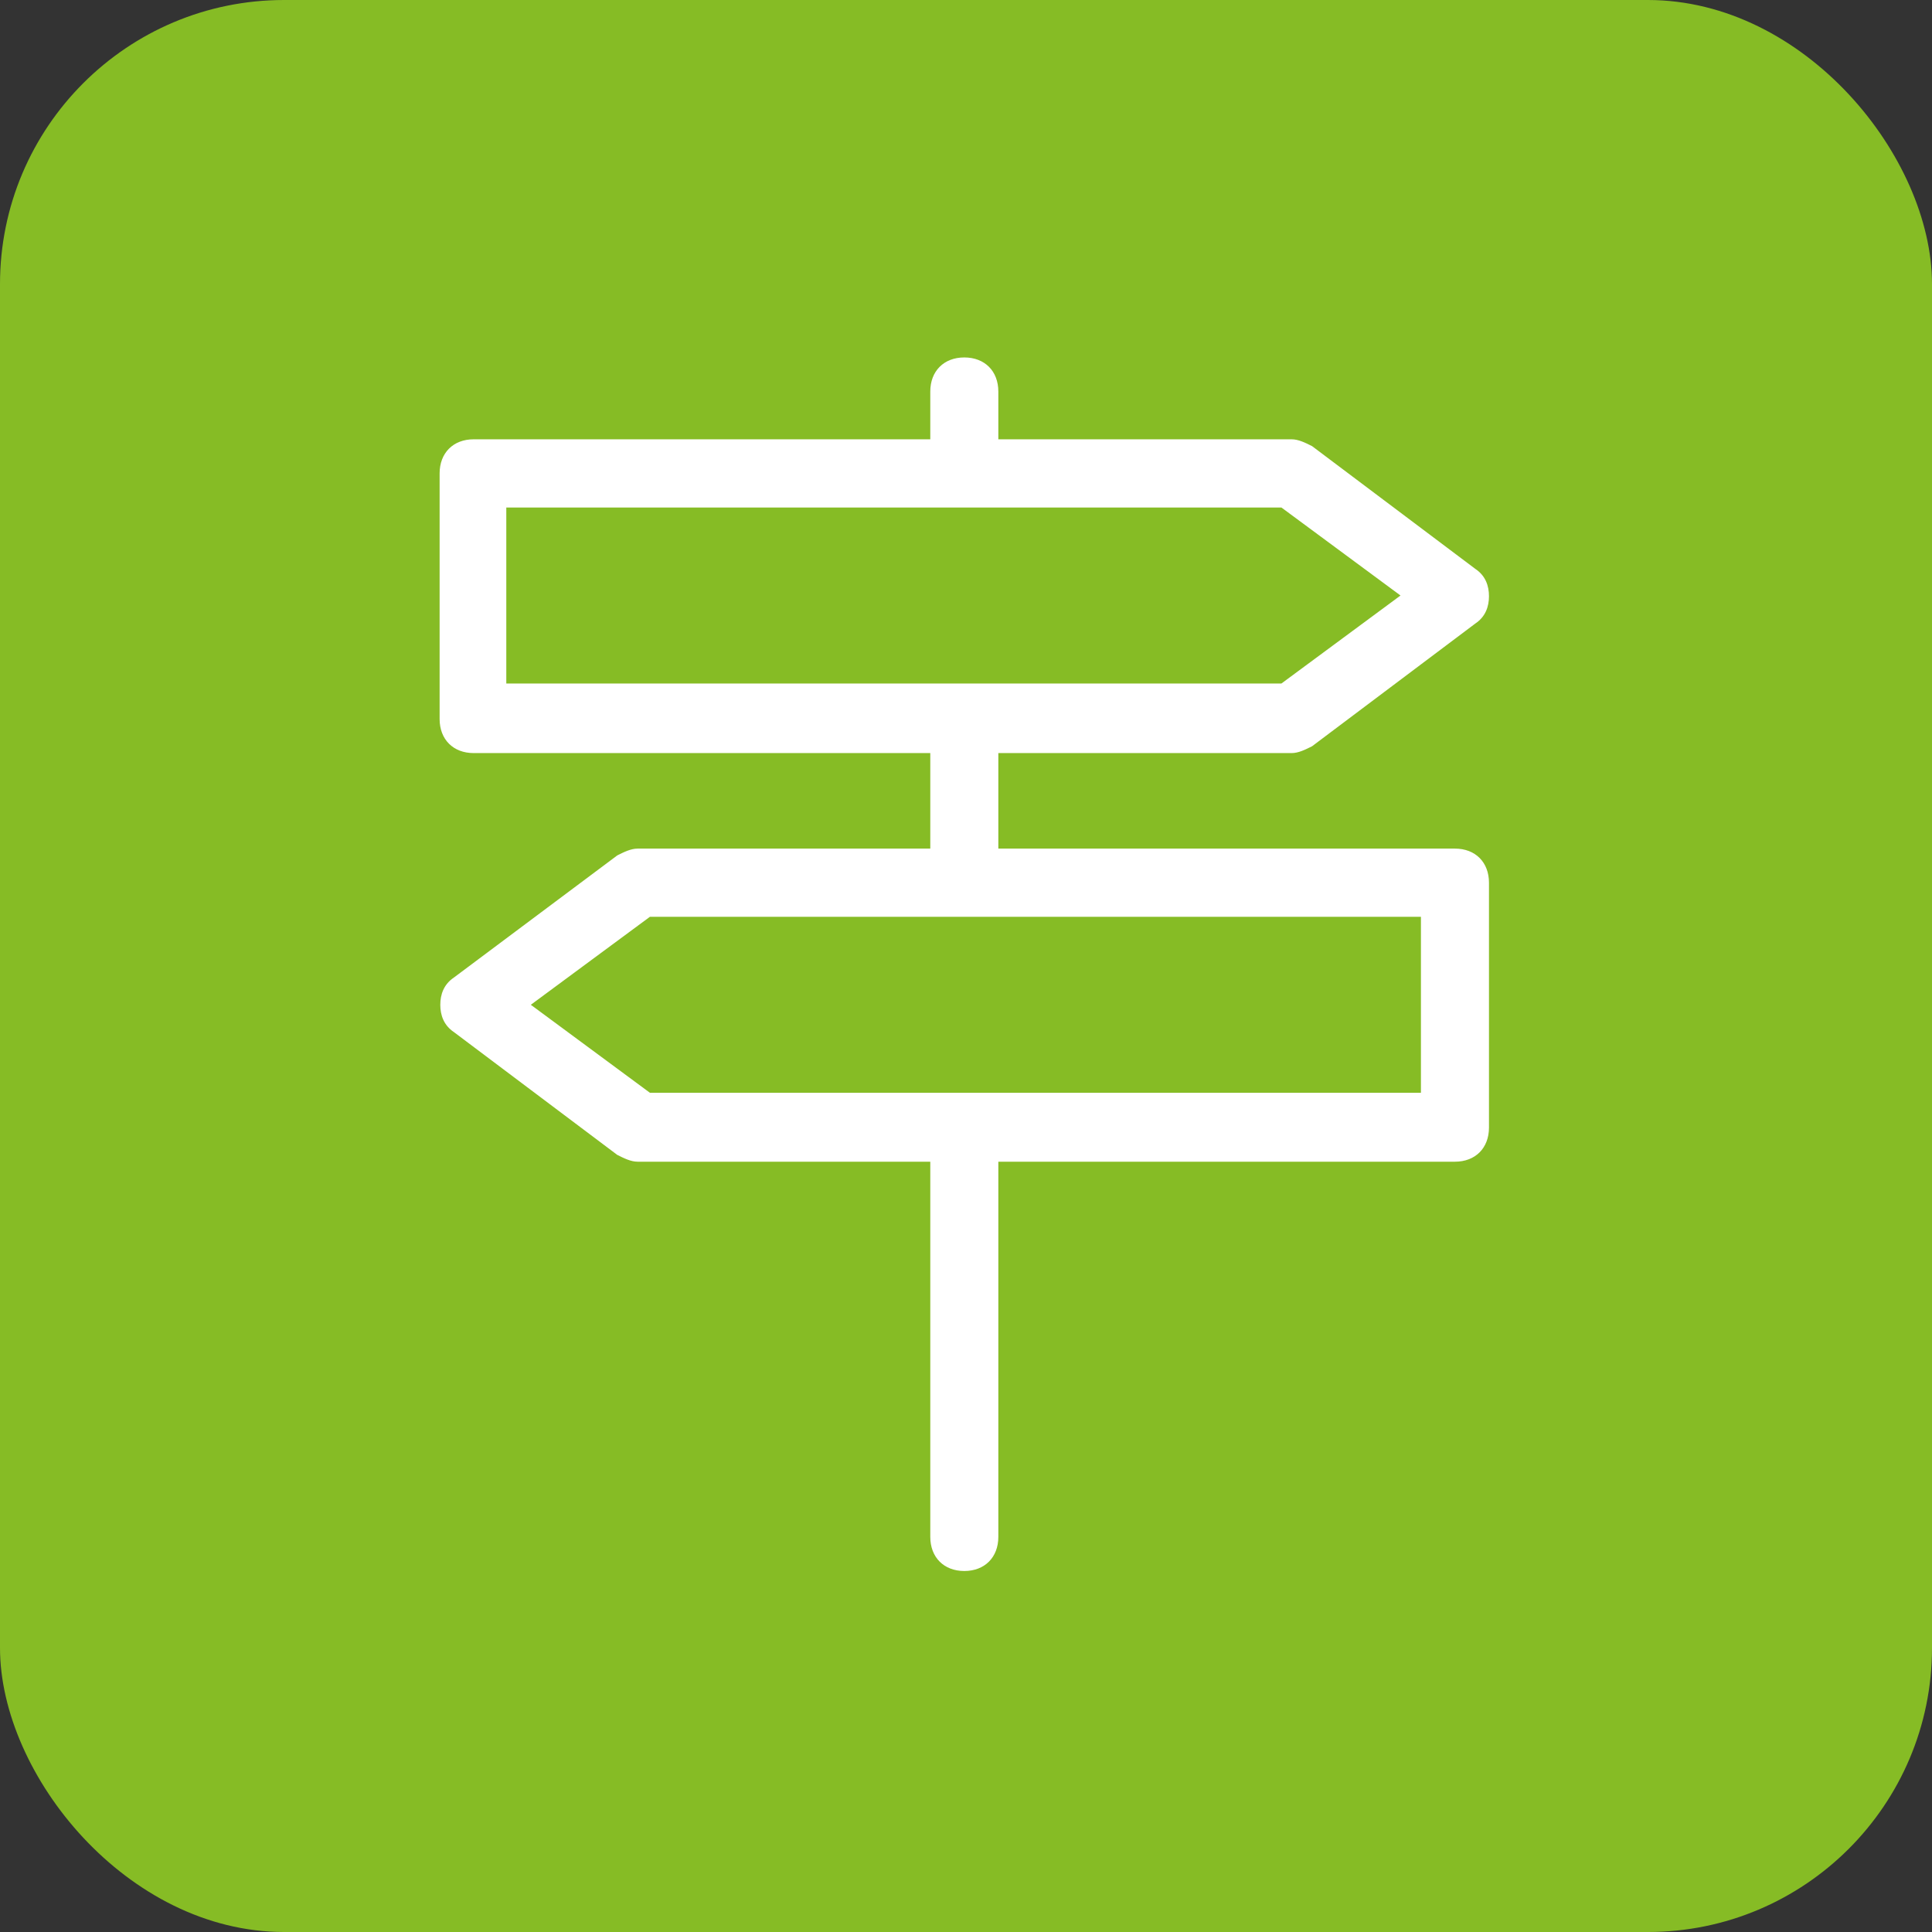 <svg width="68" height="68" viewBox="0 0 68 68" fill="none" xmlns="http://www.w3.org/2000/svg">
<rect x="0" y="0" width="68" height="68" fill="#333333" stroke="none"/>
<rect width="68" height="68" rx="10" fill="#86BC25"/>
<path fill-rule="evenodd" clip-rule="evenodd" d="M35.138 26.747V29.868H51.21C51.928 29.868 52.407 30.348 52.407 31.068V39.688C52.407 40.408 51.928 40.888 51.21 40.888H35.138V54.093C35.138 54.813 34.659 55.294 33.94 55.294C33.222 55.294 32.743 54.813 32.743 54.093V40.888H22.443C22.204 40.888 21.964 40.768 21.725 40.648L15.976 36.326C15.617 36.086 15.497 35.726 15.497 35.366C15.497 35.006 15.617 34.646 15.976 34.406L21.725 30.108C21.964 29.988 22.204 29.868 22.443 29.868H32.743V26.506H16.671C15.952 26.506 15.473 26.026 15.473 25.306V16.663C15.473 15.942 15.952 15.462 16.671 15.462H32.743V13.781C32.743 13.061 33.222 12.581 33.94 12.581C34.659 12.581 35.138 13.061 35.138 13.781V15.462H45.461C45.701 15.462 45.94 15.582 46.18 15.702L51.928 20.024C52.288 20.264 52.407 20.624 52.407 20.984C52.407 21.345 52.288 21.705 51.928 21.945L46.18 26.266C45.94 26.386 45.701 26.506 45.461 26.506H35.138V26.747Z" fill="white"/>
<path fill-rule="evenodd" clip-rule="evenodd" d="M22.875 32.268L18.683 35.365L22.875 38.462H50.012V32.268H22.875Z" fill="#86BC25"/>
<path fill-rule="evenodd" clip-rule="evenodd" d="M45.102 17.863H17.82V24.057H45.102L49.293 20.96L45.102 17.863Z" fill="#86BC25"/>
</svg>

